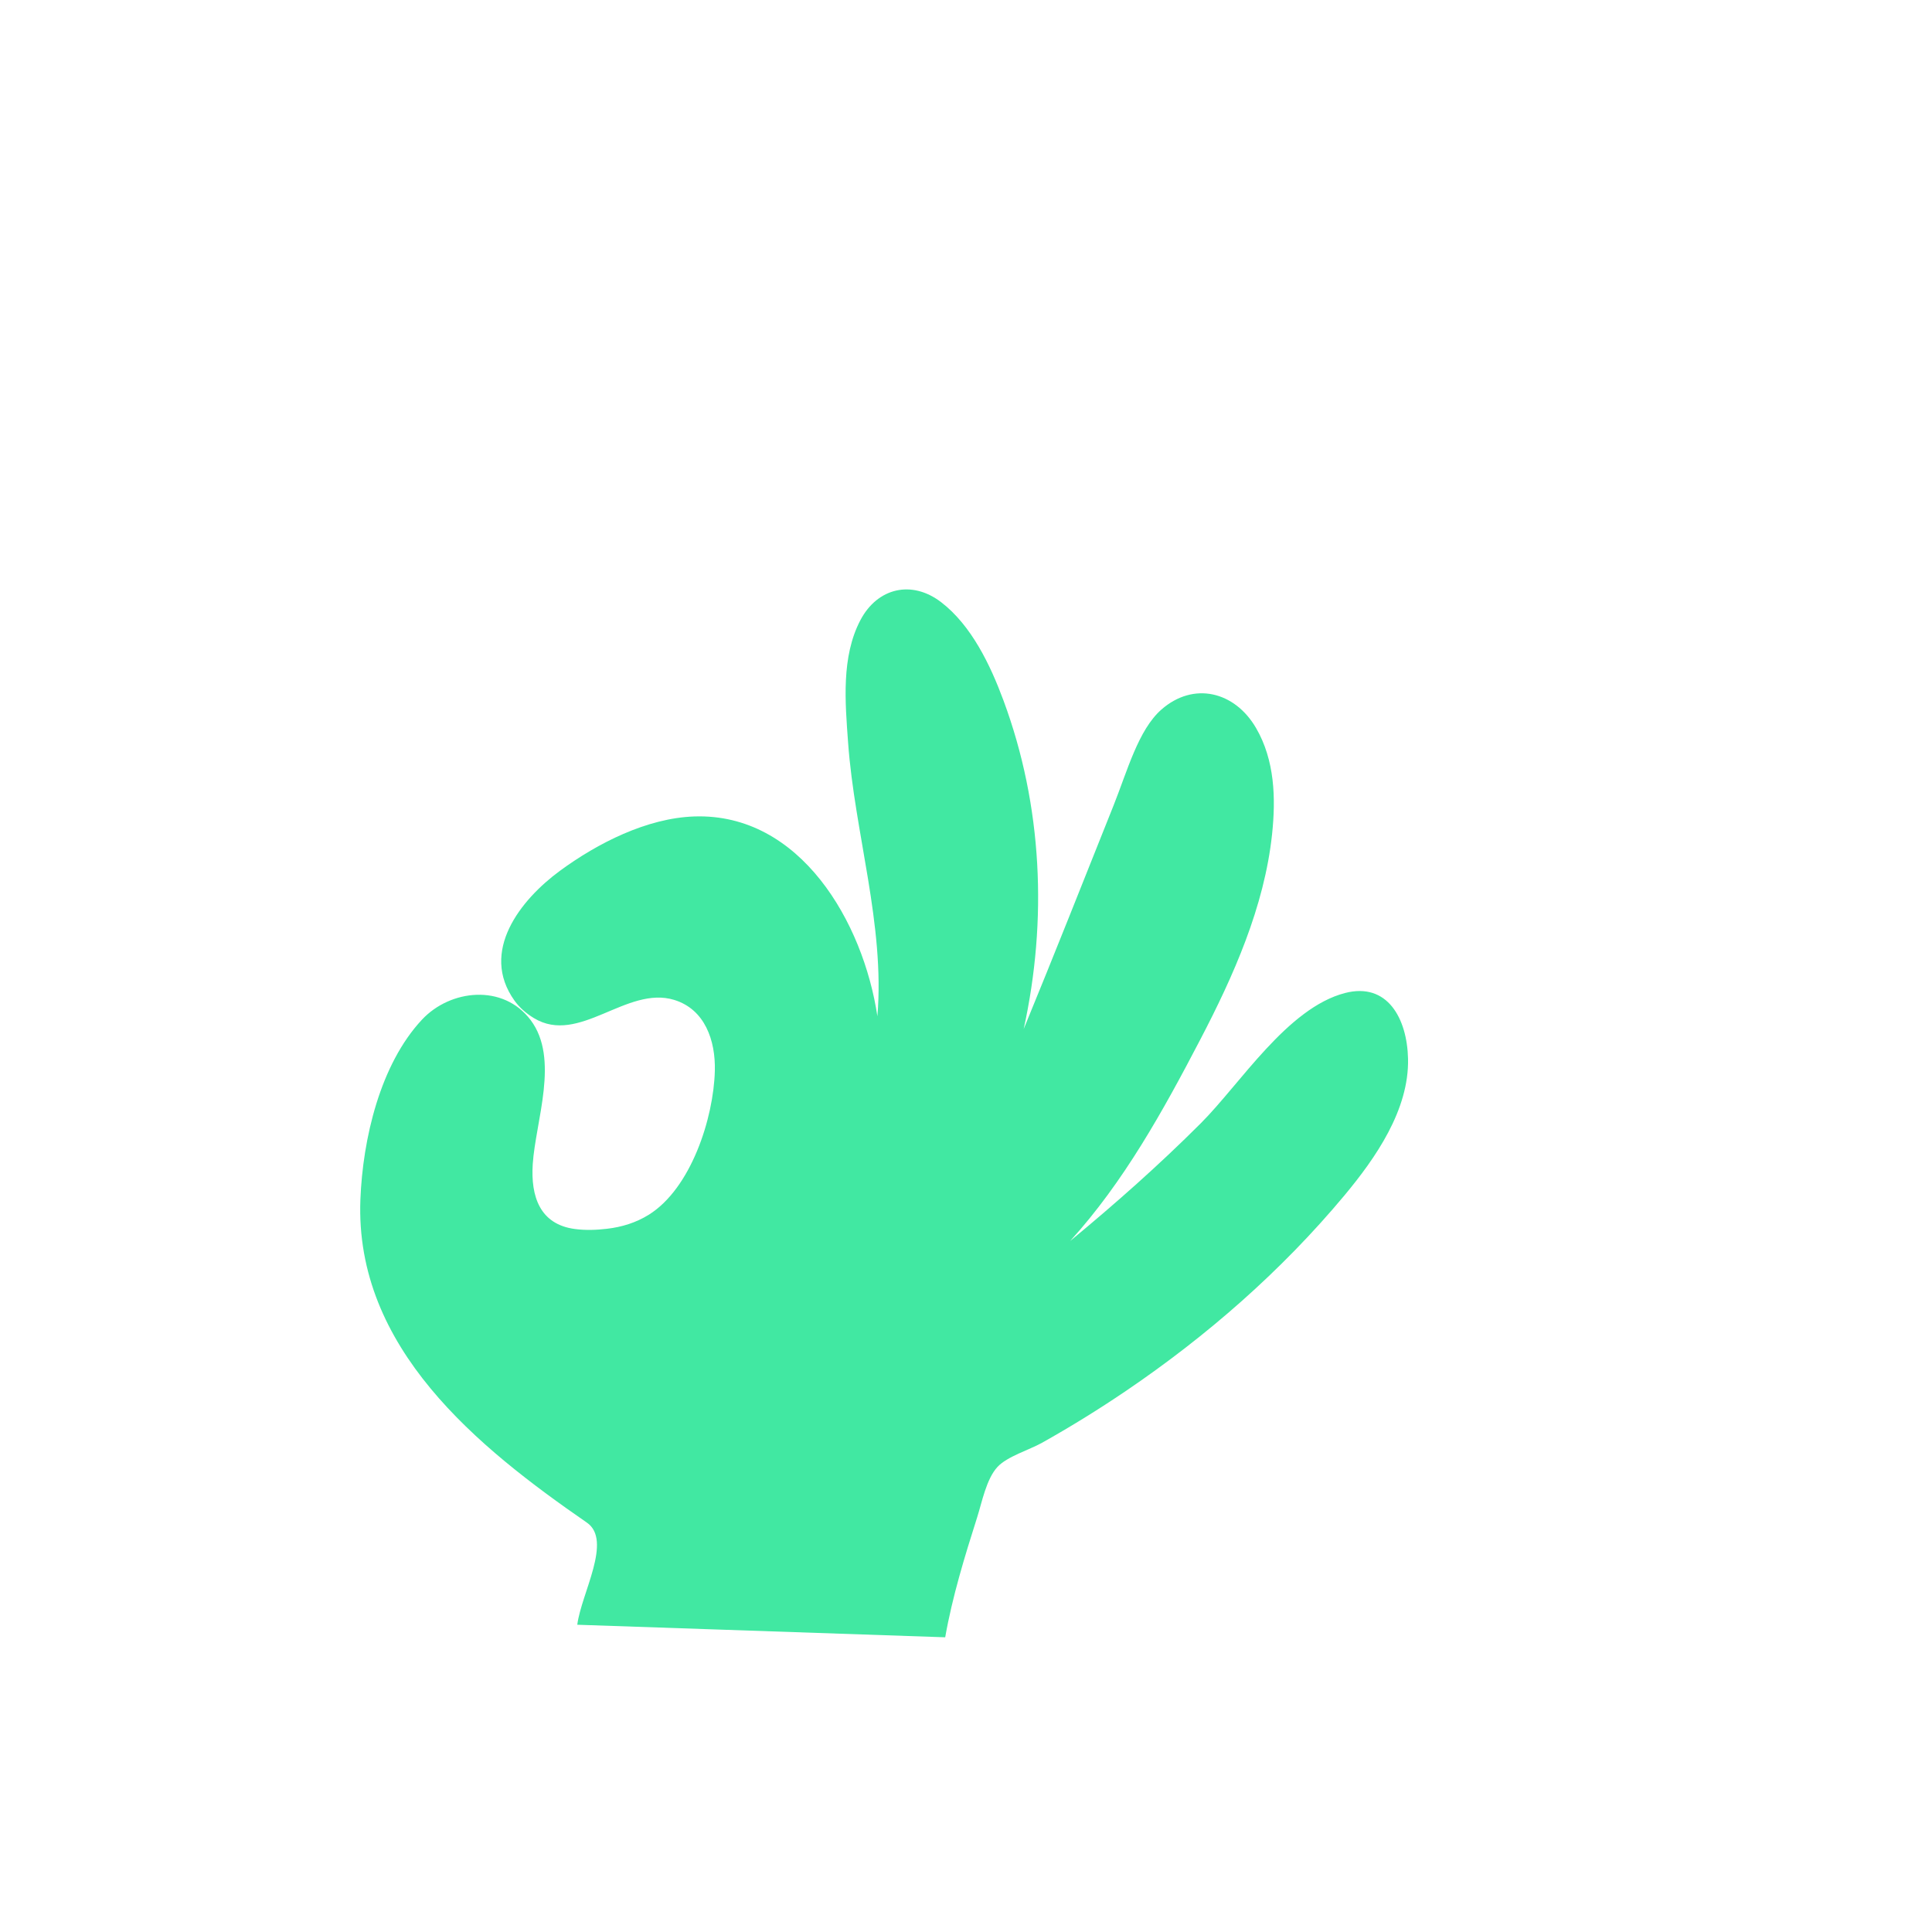 <svg width="59" height="59" viewBox="0 0 59 59" fill="none" xmlns="http://www.w3.org/2000/svg">
<path fill-rule="evenodd" clip-rule="evenodd" d="M17.629 49.617C17.753 48.654 18.711 47.043 17.922 46.498C14.6 44.201 10.828 41.169 11.006 36.628C11.078 34.787 11.605 32.51 12.886 31.139C13.753 30.211 15.368 30.037 16.206 31.153C17.093 32.334 16.355 34.232 16.269 35.552C16.205 36.537 16.487 37.392 17.559 37.532C17.884 37.575 18.218 37.563 18.543 37.524C18.992 37.471 19.421 37.339 19.808 37.099C21.097 36.3 21.792 34.157 21.83 32.701C21.854 31.775 21.527 30.824 20.591 30.536C19.137 30.089 17.685 31.929 16.306 31.092C16.078 30.954 15.869 30.777 15.712 30.558C14.64 29.059 15.895 27.478 17.098 26.594C18.253 25.746 19.756 24.982 21.205 24.933C24.442 24.826 26.364 28.165 26.794 31.035C27.027 28.242 26.098 25.442 25.899 22.672C25.811 21.451 25.685 20.056 26.278 18.933C26.795 17.955 27.84 17.699 28.741 18.39C29.67 19.103 30.247 20.316 30.646 21.395C31.837 24.61 31.99 28.107 31.262 31.424C32.193 29.16 33.096 26.877 34.004 24.603C34.425 23.55 34.762 22.287 35.468 21.668C36.447 20.809 37.706 21.109 38.36 22.236C38.928 23.216 38.964 24.371 38.847 25.476C38.611 27.694 37.665 29.812 36.648 31.759C35.519 33.924 34.318 36.095 32.68 37.899C34.069 36.75 35.392 35.581 36.67 34.303C37.88 33.093 39.314 30.782 41.074 30.325C42.368 29.989 42.971 31.1 42.999 32.331C43.035 33.894 42.002 35.372 41.054 36.509C39.132 38.813 36.853 40.802 34.385 42.476C33.553 43.04 32.697 43.569 31.822 44.06C31.438 44.276 30.756 44.477 30.46 44.799C30.121 45.167 29.989 45.87 29.842 46.332C29.462 47.528 29.082 48.761 28.865 50" fill="#41E8A2"/>
</svg>
